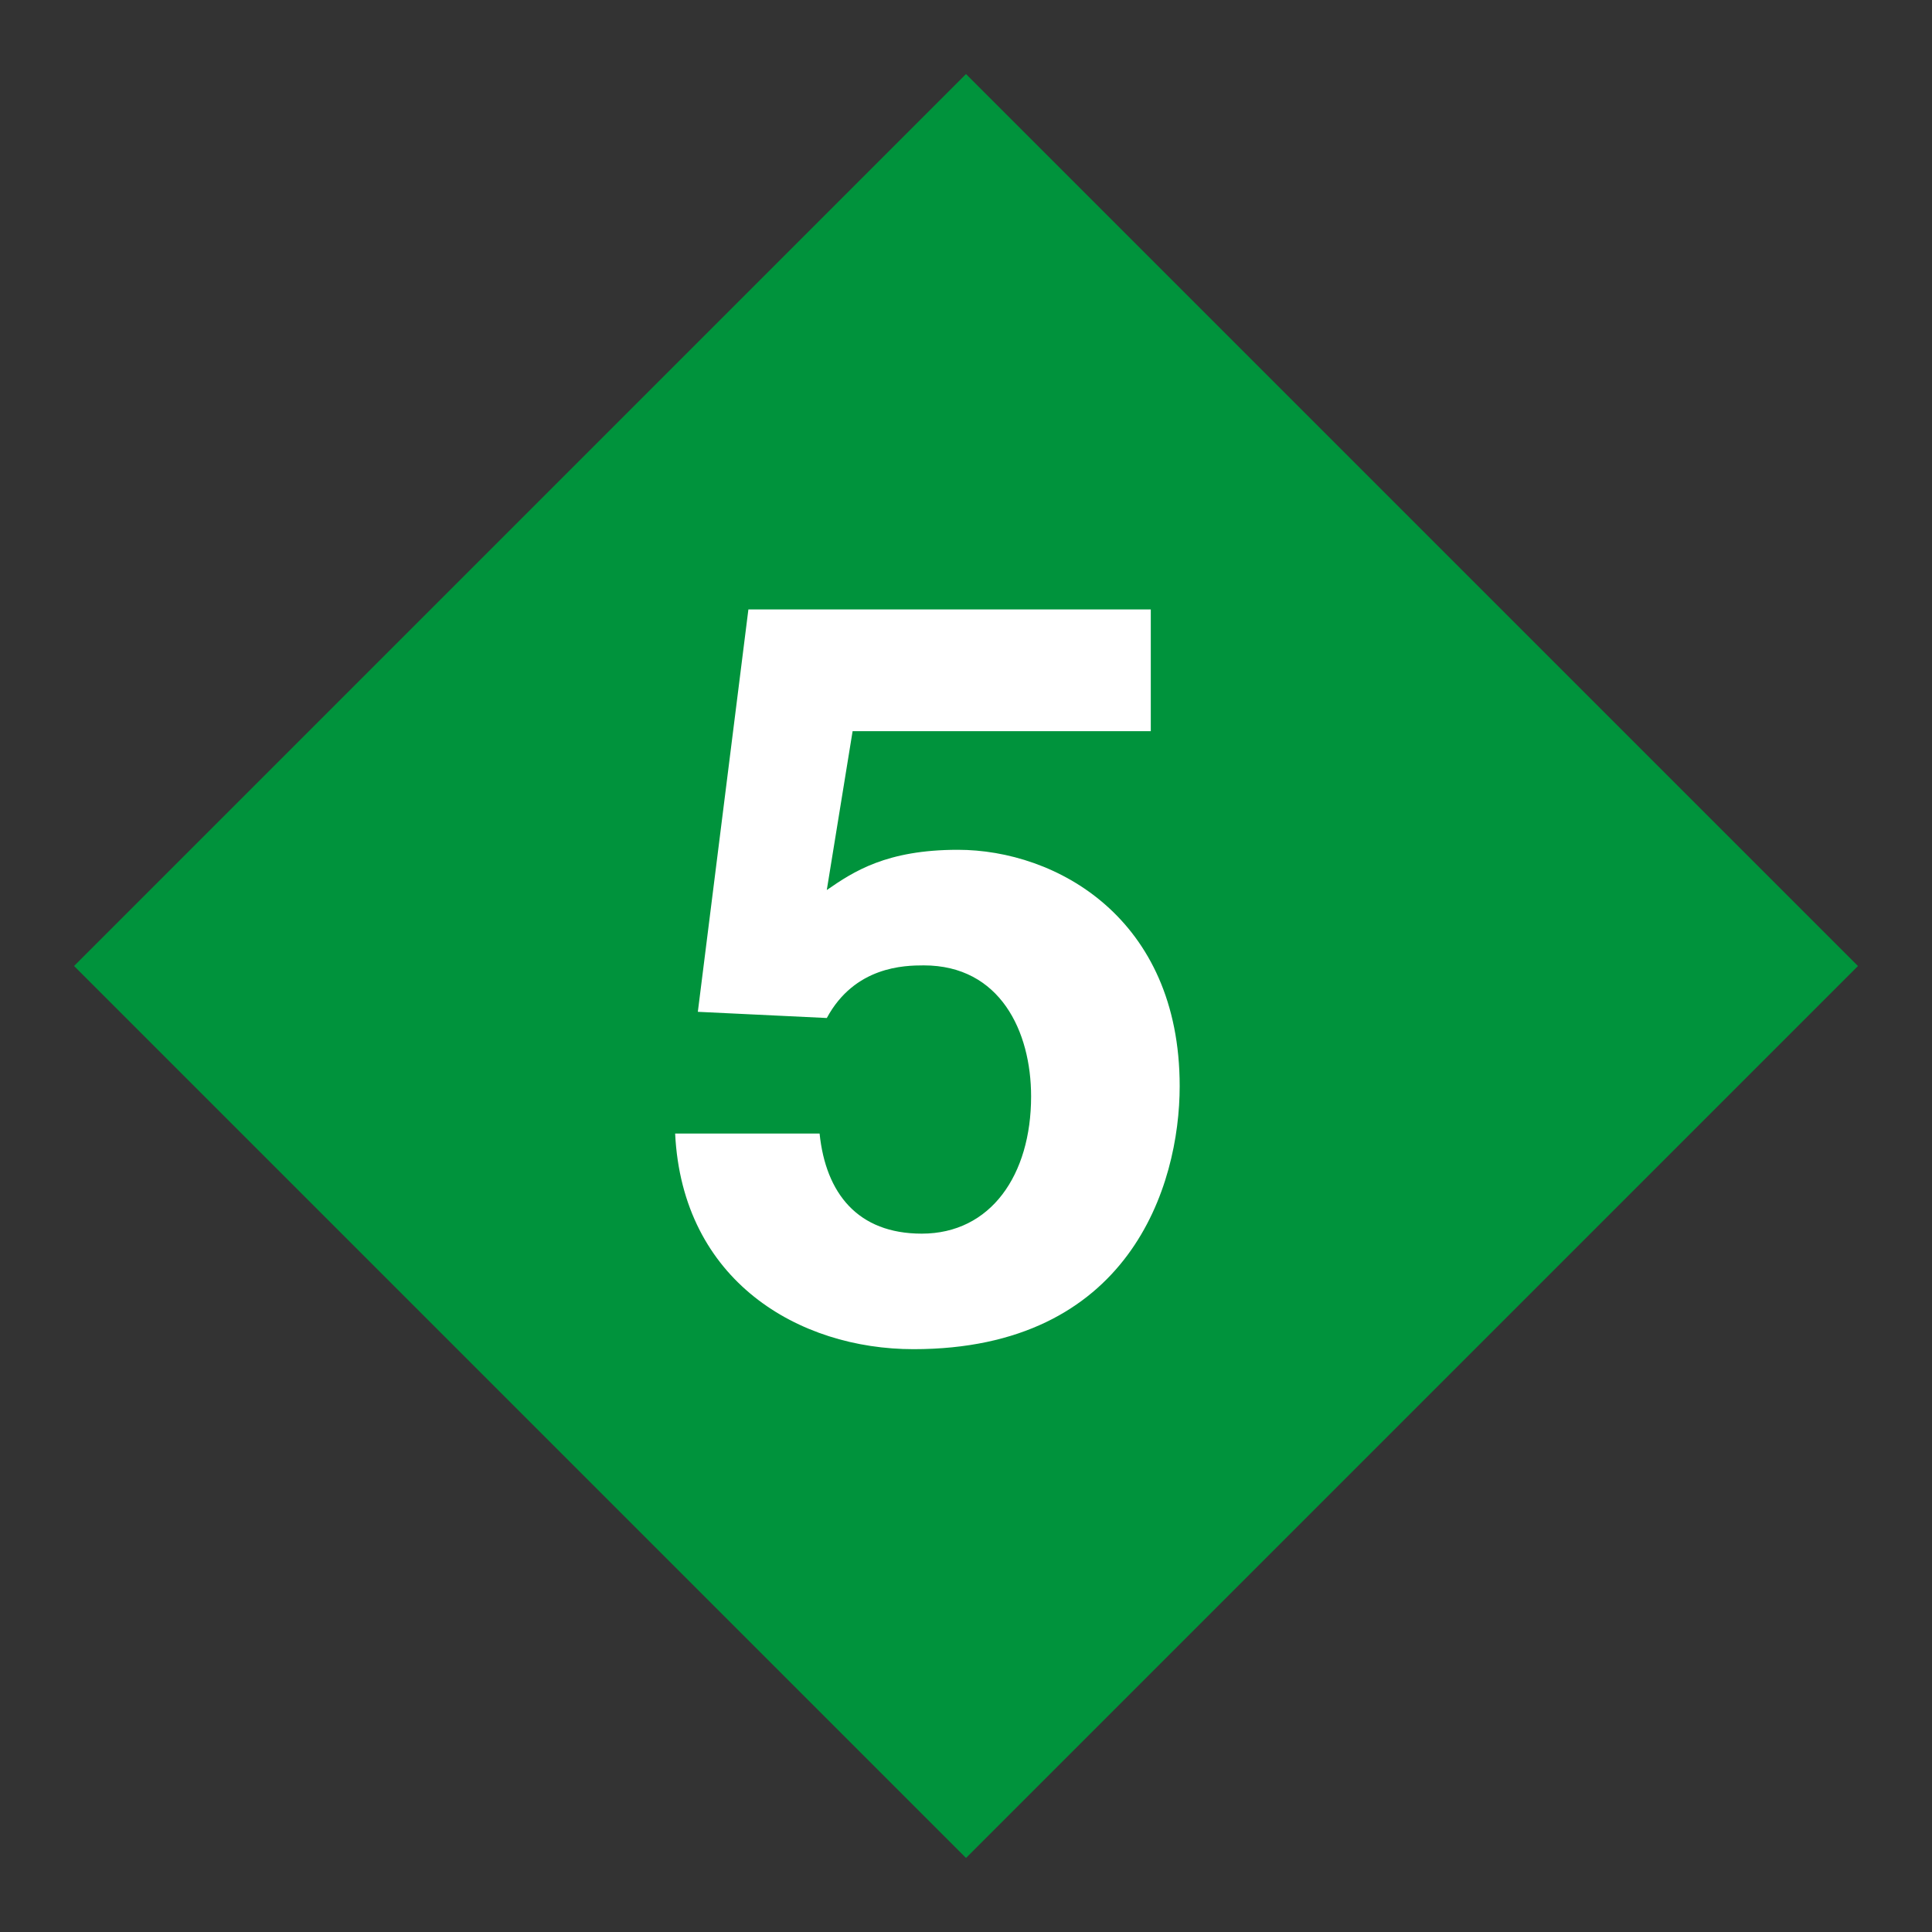 <?xml version="1.0" encoding="UTF-8"?><svg xmlns="http://www.w3.org/2000/svg" width="74.9" height="74.9">
<rect width="100%" height="100%" fill="#333333" stroke="none"/>
<rect transform="rotate(-45)" height="48.903" width="48.902" y="28.511" x="-24.451" fill="#00933C"/>
<path d="m32.053 34.505c1.04-0.72 2.32-1.56 5.08-1.56 3.801 0 8.601 2.64 8.601 9.16 0 3.881-1.96 10.2-10.32 10.2-4.44 0-8.96-2.64-9.24-8.359h5.6c0.24 2.319 1.48 3.88 3.96 3.88 2.68 0 4.24-2.28 4.24-5.32 0-2.52-1.2-5.08-4.16-5.08-0.76 0-2.68 0.04-3.76 2.04l-5-0.24 1.96-15.6h15.6v4.72h-11.56l-1.001 6.159z" fill="#fff"/>
</svg>
